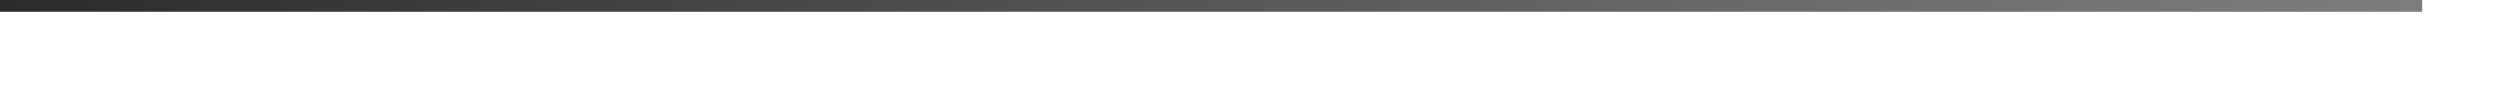 <?xml version="1.0" encoding="utf-8"?>
<svg xmlns="http://www.w3.org/2000/svg" fill="none" height="100%" overflow="visible" preserveAspectRatio="none" style="display: block;" viewBox="0 0 24 1" width="100%">
<path d="M23.253 0H0V0.113H23.253V0Z" fill="url(#paint0_linear_0_1112)" id="Vector"/>
<defs>
<linearGradient gradientUnits="userSpaceOnUse" id="paint0_linear_0_1112" x1="0" x2="23.253" y1="0.057" y2="0.057">
<stop stop-color="#2B2B2C"/>
<stop offset="0.077" stop-color="#323233"/>
<stop offset="0.698" stop-color="#686868"/>
<stop offset="1" stop-color="#7D7D7D"/>
</linearGradient>
</defs>
</svg>